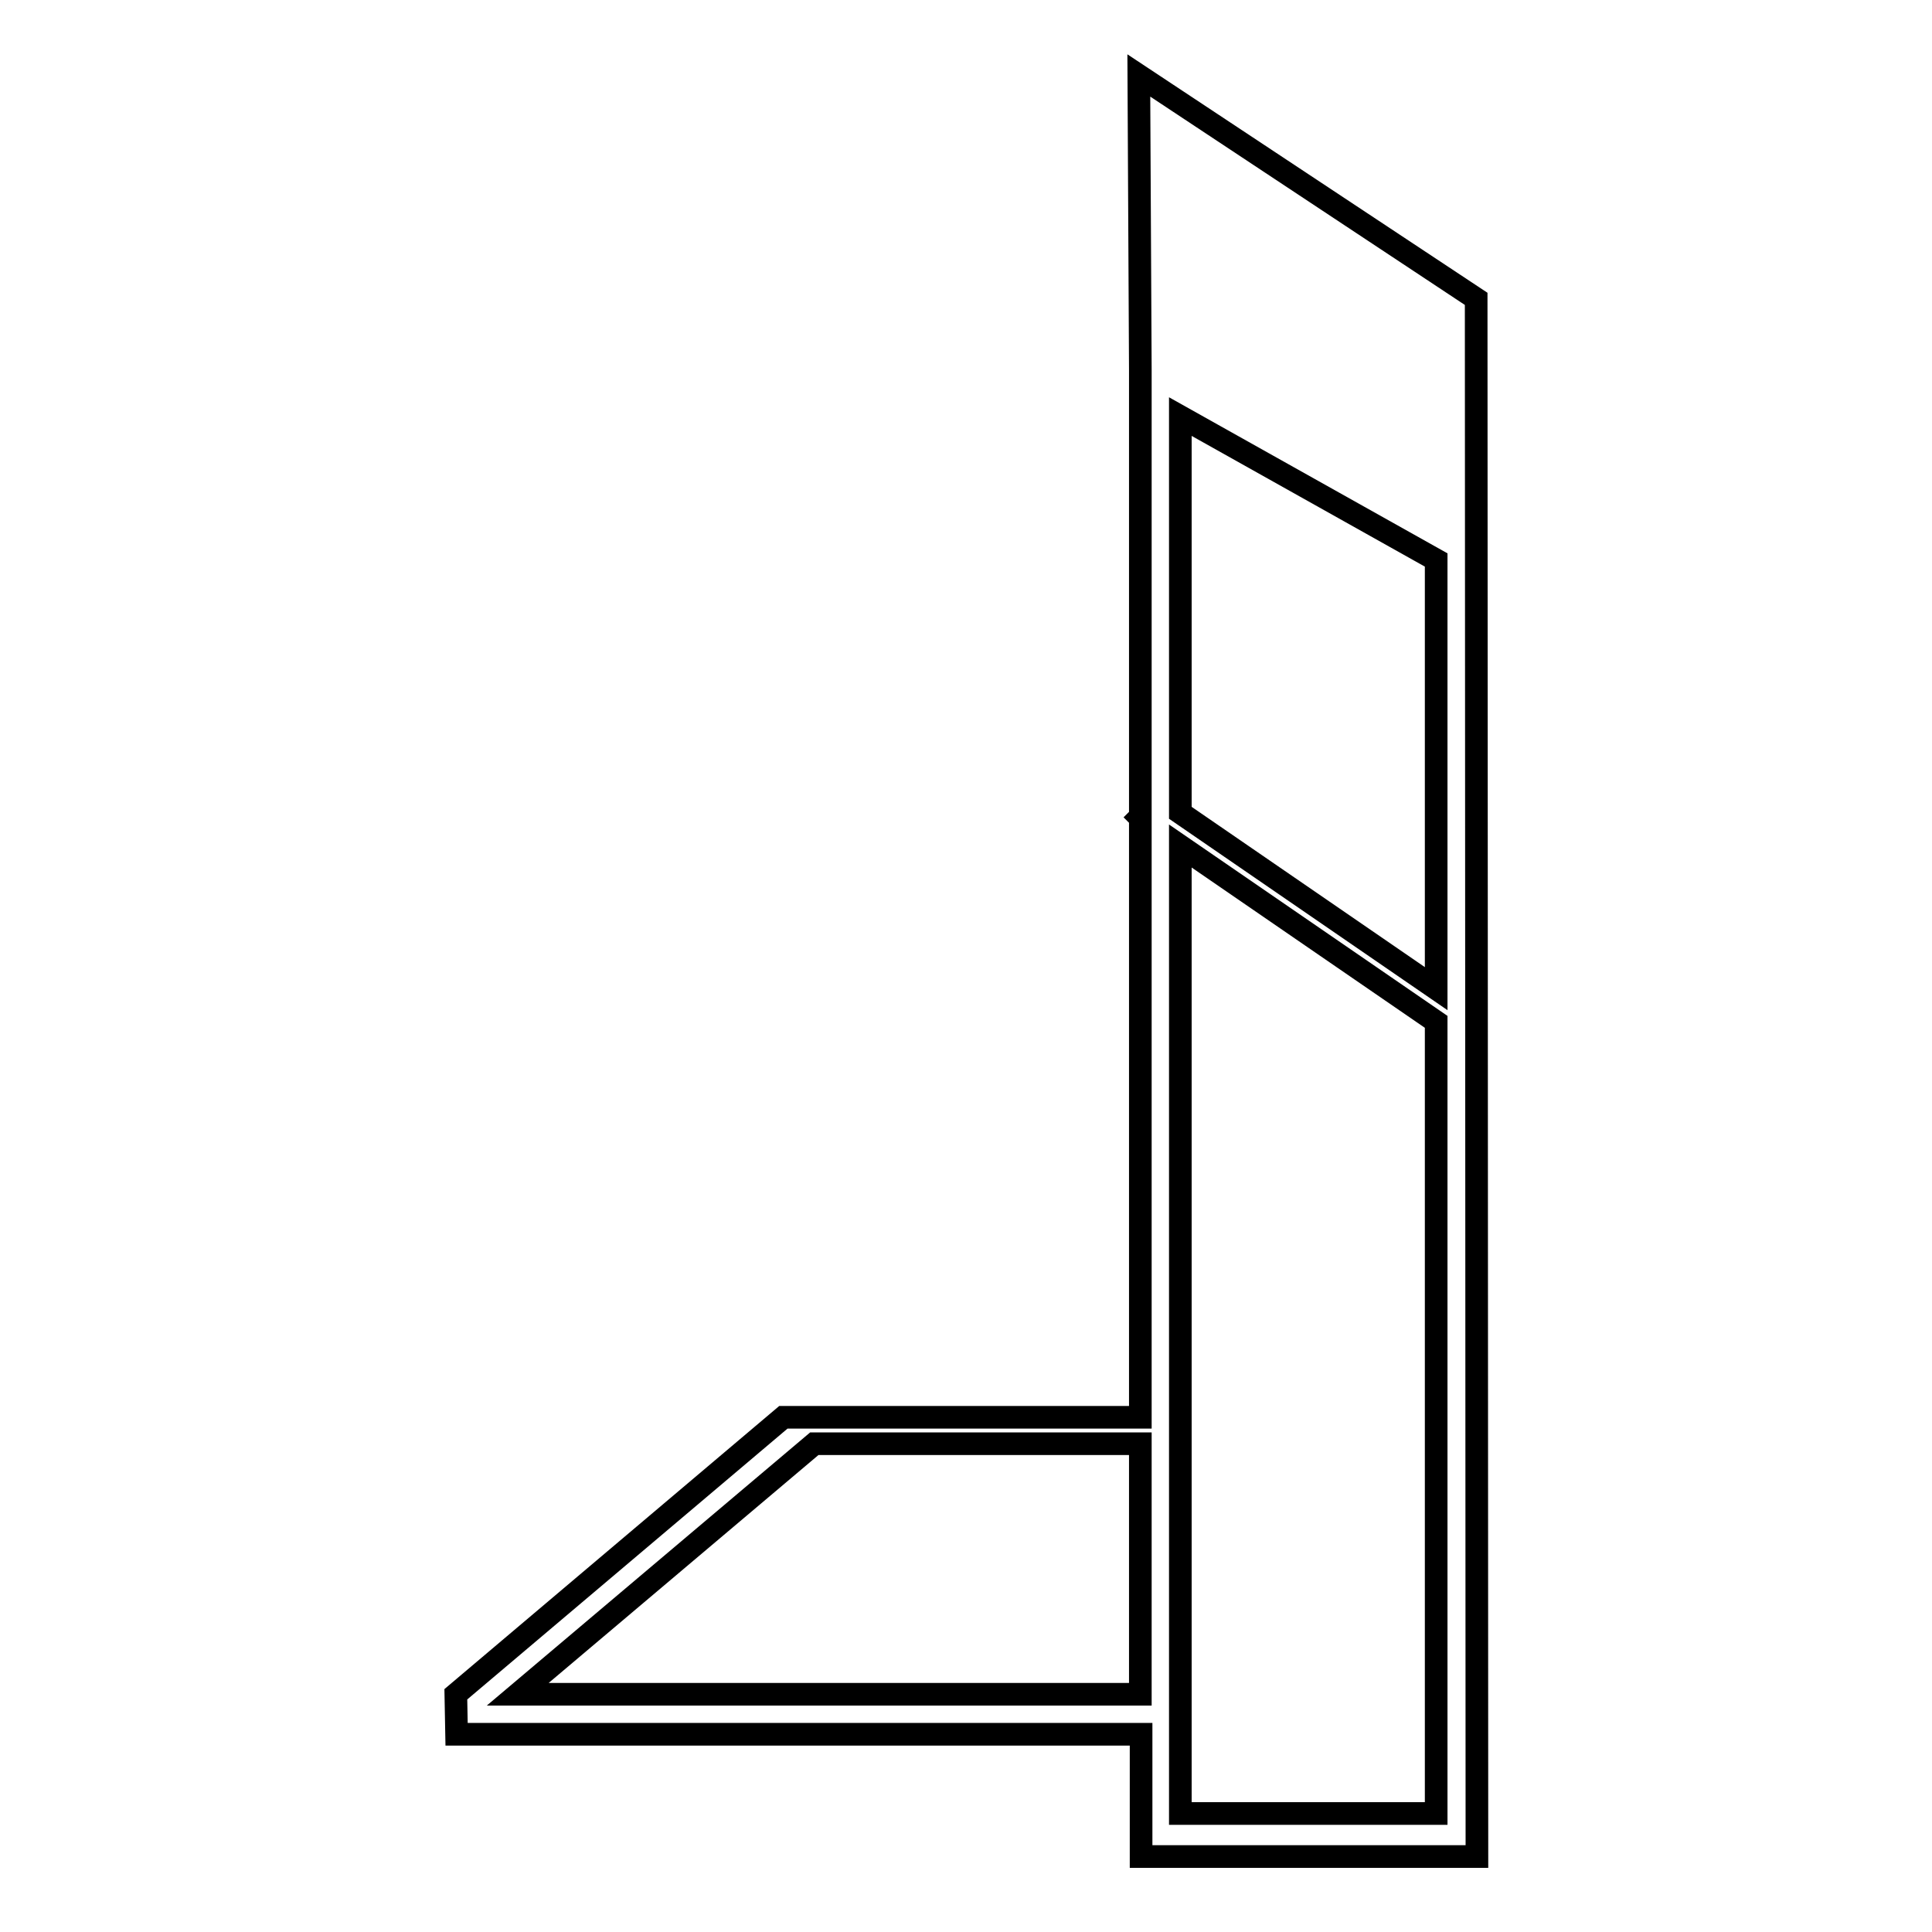 <?xml version="1.0" encoding="utf-8"?>
<!-- Svg Vector Icons : http://www.onlinewebfonts.com/icon -->
<!DOCTYPE svg PUBLIC "-//W3C//DTD SVG 1.1//EN" "http://www.w3.org/Graphics/SVG/1.1/DTD/svg11.dtd">
<svg version="1.1" xmlns="http://www.w3.org/2000/svg" xmlns:xlink="http://www.w3.org/1999/xlink" x="0px" y="0px" viewBox="0 0 256 256" enable-background="new 0 0 256 256" xml:space="preserve">
<g><g><path stroke-width="3" fill-opacity="0" stroke="#000000"  d="M195.6,39.6L150.9,10l0.2,39v18.5v40.7l-0.1,0.1l0.1,0.1v79.4l-47.3,0l-43.4,36.7l0.1,5.3h90.7v10.4v5.3v0.5h5.3h33.9h5.3L195.6,39.6L195.6,39.6z M190.3,74.2V131l-33.9-23.3V55.2L190.3,74.2z M68.6,224.5l39.3-33.2h43.2v33.2H68.6z M156.4,240.2V112.1l33.9,23.3v104.9H156.4L156.4,240.2z"/></g></g>
</svg>